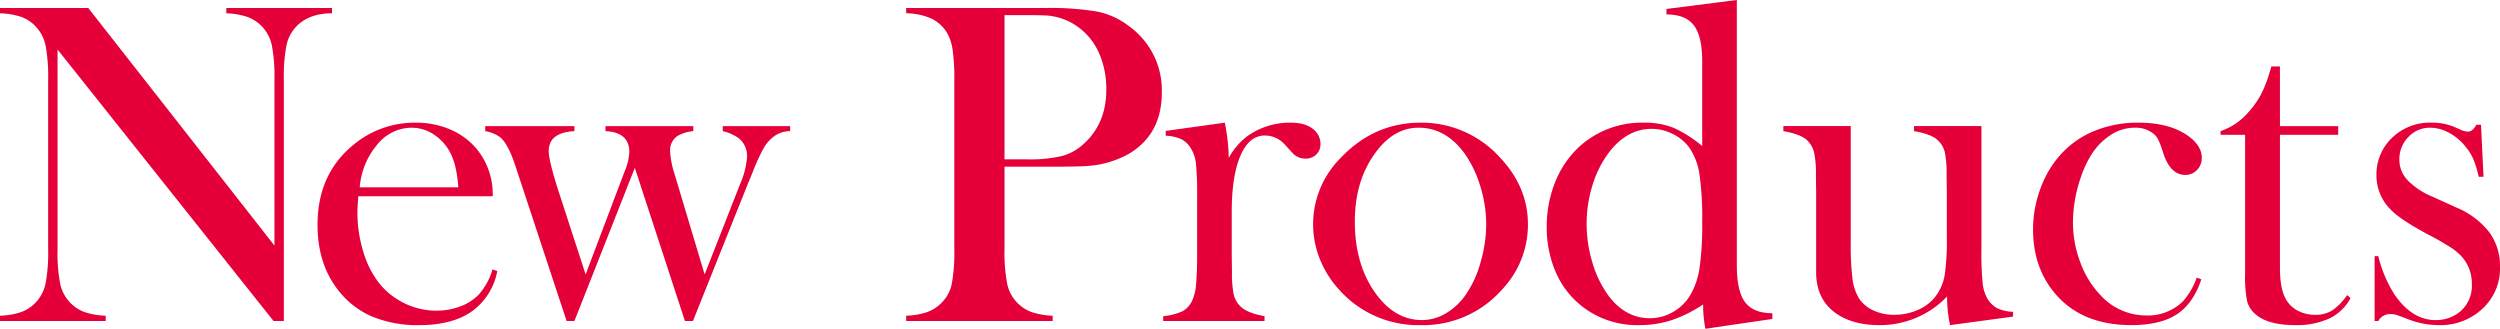 <svg height="89.625" viewBox="0 0 681.493 89.625" width="681.493" xmlns="http://www.w3.org/2000/svg"><g fill="#e60039" transform="translate(-4697.191 2177.887)"><path d="m4712.879-2164.387v54.375a45.371 45.371 0 0 0 .719 9.5 10.561 10.561 0 0 0 2.656 5.063 10.47 10.47 0 0 0 3.969 2.625 20.237 20.237 0 0 0 5.781 1v1.437h-28.813v-1.437a20.261 20.261 0 0 0 5.782-1 10.487 10.487 0 0 0 3.968-2.625 10.6 10.6 0 0 0 2.657-5.094 45.6 45.6 0 0 0 .718-9.469v-46.125a45.19 45.19 0 0 0 -.718-9.406 10.607 10.607 0 0 0 -2.657-5.094 9.979 9.979 0 0 0 -3.906-2.625 20.5 20.5 0 0 0 -5.844-1v-1.437h24.063l50.75 64.75v-45.125a45.459 45.459 0 0 0 -.719-9.5 10.588 10.588 0 0 0 -2.656-5.063 10.506 10.506 0 0 0 -3.969-2.625 20.282 20.282 0 0 0 -5.781-1v-1.437h28.812v1.437q-6.25 0-9.75 3.625a10.589 10.589 0 0 0 -2.656 5.094 45.1 45.1 0 0 0 -.719 9.406v65.75h-2.812z"/><path d="m4794.874-2124.387q-.25 3.063-.25 4.438a36.083 36.083 0 0 0 1.588 10.625 25.8 25.8 0 0 0 4.329 8.625 19.8 19.8 0 0 0 6.945 5.5 19.741 19.741 0 0 0 8.69 2 18.145 18.145 0 0 0 6.384-1.125 13.715 13.715 0 0 0 5.014-3.125 17.6 17.6 0 0 0 3.863-7l1.312.437a17.422 17.422 0 0 1 -6.969 11.032q-5.343 3.719-14.218 3.718a32.4 32.4 0 0 1 -13.188-2.437 23.414 23.414 0 0 1 -9.312-7.5q-5.313-7.062-5.313-17.375 0-14.062 10.063-22.063a26.084 26.084 0 0 1 16.687-5.812 23.7 23.7 0 0 1 9.25 1.781 19.262 19.262 0 0 1 7.188 5.156 19.3 19.3 0 0 1 4.562 13.125zm27.25-2.437q-.437-6.249-2.3-9.625a13.079 13.079 0 0 0 -4.479-4.844 10.94 10.94 0 0 0 -5.973-1.781 12.083 12.083 0 0 0 -9.363 4.625 20.578 20.578 0 0 0 -4.76 11.625z"/><path d="m4829.459-2143.512h24.312v1.375q-7 .375-7 5.429 0 2.5 2.485 10.358l7.578 23.276 10.653-28.143a15.463 15.463 0 0 0 1.253-5.241q0-5.367-6.5-5.679v-1.375h23.938v1.375a10.535 10.535 0 0 0 -4.313 1.311 4.661 4.661 0 0 0 -2 4.118 23.558 23.558 0 0 0 1.184 6.178l8.222 27.456 9.7-24.711a22.423 22.423 0 0 0 1.865-7.3 6.145 6.145 0 0 0 -2.353-5.179 12.037 12.037 0 0 0 -4.272-1.872v-1.375h18.375v1.375a7.373 7.373 0 0 0 -4.813 1.748 10.584 10.584 0 0 0 -2.593 3.215 53.774 53.774 0 0 0 -2.907 6.461l-1.317 3.184-14.87 37.142h-2.186l-13.656-41.75-16.469 41.75h-2.125l-12.493-37.829-1.507-4.557q-2.062-6.18-4.25-7.8a9.53 9.53 0 0 0 -3.937-1.561z"/><path d="m4971.021-2132.449v22.437a45.51 45.51 0 0 0 .719 9.469 10.58 10.58 0 0 0 2.656 5.094 10.612 10.612 0 0 0 3.907 2.594 19.653 19.653 0 0 0 5.843 1.031v1.437h-39.937v-1.437a19.685 19.685 0 0 0 5.844-1.031 10.626 10.626 0 0 0 3.906-2.594 10.116 10.116 0 0 0 2.687-5.063 47.465 47.465 0 0 0 .688-9.5v-46.062a55.407 55.407 0 0 0 -.469-8.281 12.793 12.793 0 0 0 -1.594-4.719 10.237 10.237 0 0 0 -4.125-3.719 17.437 17.437 0 0 0 -6.5-1.469h-.437v-1.437h37.691a76.57 76.57 0 0 1 14.563 1 20.989 20.989 0 0 1 8.562 4 21.485 21.485 0 0 1 8.875 18q0 11.438-9 16.75a26.636 26.636 0 0 1 -11.375 3.312q-2.125.188-10.25.188zm0-2h6.125a38.5 38.5 0 0 0 9.532-.906 14.086 14.086 0 0 0 5.968-3.344q6.125-5.562 6.125-14.813a24.246 24.246 0 0 0 -1.781-9.406 17.39 17.39 0 0 0 -5.094-6.969 16.533 16.533 0 0 0 -9.062-3.75q-1.438-.125-6.563-.125h-5.25z"/><path d="m5032.148-2134.832a18.171 18.171 0 0 1 5.063-5.933 19.893 19.893 0 0 1 11.812-3.684q4.062 0 6.188 1.811a5.021 5.021 0 0 1 1.937 4 3.832 3.832 0 0 1 -1.156 2.873 4.081 4.081 0 0 1 -2.969 1.124 4.793 4.793 0 0 1 -3.687-1.748l-1.938-2.122a7.264 7.264 0 0 0 -5.437-2.434q-4.251 0-6.625 5.493t-2.375 15.293v11.673l.062 4.744a27.638 27.638 0 0 0 .5 6.211 6.486 6.486 0 0 0 1.938 3.276q1.749 1.686 6.437 2.56v1.312h-27.625v-1.312a16.23 16.23 0 0 0 5.375-1.4 6.421 6.421 0 0 0 2.625-3.079 13.462 13.462 0 0 0 .969-4.321q.282-2.892.281-8.364v-15.36a86.909 86.909 0 0 0 -.312-8.985 9.712 9.712 0 0 0 -1.375-4.2 6.62 6.62 0 0 0 -2.563-2.519 11.269 11.269 0 0 0 -4.312-.964v-1.312l16.112-2.25a52.282 52.282 0 0 1 1.075 9.617z"/><path d="m5055.139-2116.762a25.588 25.588 0 0 1 7.5-18.062q9.125-9.624 21.812-9.625a28.828 28.828 0 0 1 21.75 9.625q7.5 8 7.5 18.125a25.7 25.7 0 0 1 -7.125 17.812 28.611 28.611 0 0 1 -22.125 9.625 28.8 28.8 0 0 1 -22.187-9.625 27.221 27.221 0 0 1 -5.282-8.375 25.439 25.439 0 0 1 -1.843-9.5zm11.375-.717q0 10.863 4.875 18.415 5.5 8.428 13.437 8.427a12.8 12.8 0 0 0 6.563-1.872 17.294 17.294 0 0 0 5.5-5.244 29.254 29.254 0 0 0 3.937-8.77 37.26 37.26 0 0 0 1.5-10.207 35.179 35.179 0 0 0 -1.594-10.332 30.63 30.63 0 0 0 -4.281-8.959q-5.125-7.053-12.562-7.053-7.063 0-12.188 7.428-5.188 7.431-5.187 18.167z"/><path d="m5162.081-2088.262a33.679 33.679 0 0 1 -.625-6.625 36.992 36.992 0 0 1 -8.706 4.313 28.528 28.528 0 0 1 -8.77 1.312 24.326 24.326 0 0 1 -16.226-5.687 23.731 23.731 0 0 1 -6.616-9.094 30.461 30.461 0 0 1 -2.309-11.969 32.038 32.038 0 0 1 2.5-12.718 26.191 26.191 0 0 1 6.99-9.719 25.389 25.389 0 0 1 16.913-6 21.47 21.47 0 0 1 8.113 1.375 33.274 33.274 0 0 1 7.863 5v-23.108q0-6.788-2.265-9.777t-7.485-2.99v-1.5l19.188-2.438v72.332q0 7.051 2.25 10.048t7.437 3v1.563zm-.877-29.125a83.486 83.486 0 0 0 -.747-13.031 17.359 17.359 0 0 0 -2.677-7.094 12.146 12.146 0 0 0 -4.513-3.812 12.729 12.729 0 0 0 -5.821-1.438q-6.661 0-11.516 6.25a28.316 28.316 0 0 0 -4.576 8.938 35.049 35.049 0 0 0 -1.65 10.687 36.287 36.287 0 0 0 1.556 10.532 29.348 29.348 0 0 0 4.233 8.843q4.669 6.375 11.455 6.375a12.5 12.5 0 0 0 6.163-1.625 12.906 12.906 0 0 0 4.732-4.5 20.359 20.359 0 0 0 2.614-7.406 81.475 81.475 0 0 0 .743-12.719z"/><path d="m5228.767-2089.262a37.234 37.234 0 0 1 -.813-7.8 25.3 25.3 0 0 1 -18.5 7.8q-7.813 0-12.562-3.807-4.626-3.745-4.625-10.614v-21.723l-.063-4.745a27.264 27.264 0 0 0 -.5-6.18 7.108 7.108 0 0 0 -1.875-3.309q-1.813-1.685-6.5-2.5v-1.375h18.371v31.688a75.462 75.462 0 0 0 .468 9.906 14.057 14.057 0 0 0 1.715 5.281 9.28 9.28 0 0 0 3.927 3.344 13.162 13.162 0 0 0 5.737 1.219 15.778 15.778 0 0 0 6.547-1.373 11.814 11.814 0 0 0 4.8-3.745 13.376 13.376 0 0 0 2.4-5.619 64.623 64.623 0 0 0 .593-10.487v-12.234l-.063-4.619a28.956 28.956 0 0 0 -.469-6.18 6.65 6.65 0 0 0 -1.906-3.309q-1.75-1.685-6.5-2.5v-1.375h18.375v33.9a79.314 79.314 0 0 0 .344 9.02 10.658 10.658 0 0 0 1.344 4.213 7.034 7.034 0 0 0 2.625 2.529 11.2 11.2 0 0 0 4.312.967v1.313z"/><path d="m5296.017-2102.2 1.25.437q-2.188 6.625-6.688 9.563t-12.375 2.937q-12.625 0-19.812-7.5-7-7.374-7-18.625a31.857 31.857 0 0 1 1.937-10.875 28.012 28.012 0 0 1 5.313-9.187 25 25 0 0 1 9.343-6.688 31.059 31.059 0 0 1 12.094-2.312q9.062 0 14.188 4.062 3.125 2.5 3.125 5.5a4.594 4.594 0 0 1 -1.313 3.344 4.284 4.284 0 0 1 -3.187 1.344q-4.063 0-6-5.938a26.08 26.08 0 0 0 -1.4-3.75 5.292 5.292 0 0 0 -1.526-1.75 7.718 7.718 0 0 0 -4.738-1.437 12.061 12.061 0 0 0 -6.795 2.062 17.182 17.182 0 0 0 -4.645 4.532 27.951 27.951 0 0 0 -3.336 6.843 37.732 37.732 0 0 0 -2.181 12.375 30.672 30.672 0 0 0 2 10.875 25.522 25.522 0 0 0 5.427 8.875 16.874 16.874 0 0 0 12.6 5.625 13.666 13.666 0 0 0 9.919-3.812 19.749 19.749 0 0 0 3.8-6.5z"/><path d="m5318.7-2143.512h15.875v2.375h-15.875v36.375q0 6.563 2.243 9.375a7.919 7.919 0 0 0 3.115 2.438 9.98 9.98 0 0 0 4.173.875 8.736 8.736 0 0 0 4.673-1.156 16.173 16.173 0 0 0 4.112-4.219l.934.812a12.97 12.97 0 0 1 -5.781 5.563 21.12 21.12 0 0 1 -9.281 1.812q-7.375 0-10.75-2.875a6.933 6.933 0 0 1 -2.375-3.593 33.647 33.647 0 0 1 -.563-7.532v-37.875h-6.687v-1a17.567 17.567 0 0 0 7.5-5.062 25.01 25.01 0 0 0 3.333-4.594 32.507 32.507 0 0 0 2.392-5.906l.629-2.063h2.328z"/><path d="m5344.5-2090.387v-17.687h1a34.679 34.679 0 0 0 4.364 10.375q4.8 7.063 11.223 7.062a10.318 10.318 0 0 0 6.8-2.375 9.183 9.183 0 0 0 3.117-7.437 11.005 11.005 0 0 0 -2.244-6.875 14.629 14.629 0 0 0 -3.149-2.875 70.752 70.752 0 0 0 -6.391-3.688q-7.857-4.187-10.475-7a13.135 13.135 0 0 1 -3.741-9.25 13.793 13.793 0 0 1 3.75-9.687 14.9 14.9 0 0 1 11.438-4.625 15.529 15.529 0 0 1 5.937 1.125l2.125.937a5.091 5.091 0 0 0 1.75.375q1.187 0 2.25-1.875h1.25l.688 14.188h-1.313a28.734 28.734 0 0 0 -1.465-4.813 13.89 13.89 0 0 0 -2.212-3.5 14.4 14.4 0 0 0 -4.487-3.718 10.781 10.781 0 0 0 -5.048-1.344 8 8 0 0 0 -5.952 2.531 8.579 8.579 0 0 0 -2.461 6.219 8.071 8.071 0 0 0 2.214 5.531 20.119 20.119 0 0 0 6.828 4.531l6.609 3a21.85 21.85 0 0 1 8.856 6.688 15.537 15.537 0 0 1 2.931 9.437 14.859 14.859 0 0 1 -4.25 10.875 16.7 16.7 0 0 1 -12.5 5 23.345 23.345 0 0 1 -8.375-1.625q-2.751-1.062-3.313-1.218a5.5 5.5 0 0 0 -1.437-.157 3.631 3.631 0 0 0 -3.313 1.875z"/></g></svg>